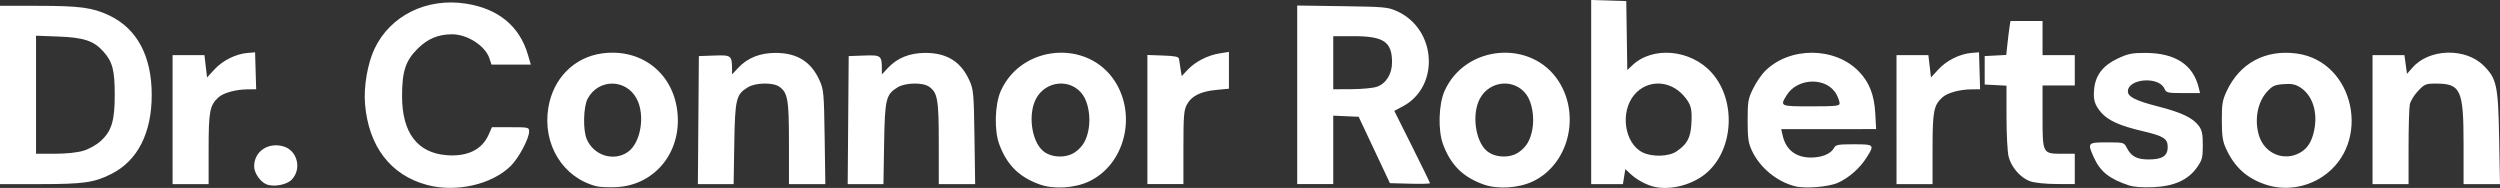 <?xml version="1.0" encoding="UTF-8" standalone="no"?>
<!-- Created with Inkscape (http://www.inkscape.org/) -->

<svg
   version="1.1"
   id="svg1"
   width="1318.205"
   height="99.095"
   viewBox="0 0 1318.205 99.095"
   sodipodi:docname="Screen Shot 2025-11-10 at 21.33.13.png"
   xmlns:inkscape="http://www.inkscape.org/namespaces/inkscape"
   xmlns:sodipodi="http://sodipodi.sourceforge.net/DTD/sodipodi-0.dtd"
   xmlns="http://www.w3.org/2000/svg"
   xmlns:svg="http://www.w3.org/2000/svg">
  <rect x="0" y="0" width="1318.205" height="99.095" fill="#333333" stroke="none"/>
  <defs
     id="defs1" />
  <sodipodi:namedview
     id="namedview1"
     pagecolor="#ffffff"
     bordercolor="#000000"
     borderopacity="0.25"
     inkscape:showpageshadow="2"
     inkscape:pageopacity="0.0"
     inkscape:pagecheckerboard="0"
     inkscape:deskcolor="#d1d1d1" />
  <g
     inkscape:groupmode="layer"
     inkscape:label="Image"
     id="g1"
     transform="translate(-1.474,175.992)">
    <path
       style="fill:#ffffff"
       d="m 226.579,-78.499 c -19.157,-5.152 -30.746,-20.292 -32.628,-42.625 -0.77,-9.137 1.327,-21.387 4.983,-29.116 8.306,-17.558 27.529,-27.057 48.238,-23.837 17.074,2.655 28.265,11.876 32.659,26.912 l 1.534,5.25 h -10.369 -10.369 l -1.096,-3.322 c -2.172,-6.582 -11.629,-12.678 -19.668,-12.678 -7.184,0 -12.71,2.269 -17.933,7.362 -6.582,6.418 -8.457,12.03 -8.457,25.308 0,19.202 8.042,29.849 23.471,31.074 10.989,0.872 18.674,-2.868 22.169,-10.789 l 1.745,-3.955 h 9.808 c 9.504,0 9.808,0.07 9.807,2.25 -0.001,3.7 -5.463,13.979 -9.618,18.1 -9.982,9.901 -28.901,14.203 -44.277,10.068 z m 89.336,0.704 c -17.685,-4.572 -28.428,-22.087 -25.334,-41.301 2.496,-15.5 13.588,-26.73 28.385,-28.738 19.802,-2.687 36.276,9.329 39.402,28.738 3.558,22.091 -10.918,40.892 -32.174,41.788 -3.971,0.167 -8.597,-0.052 -10.279,-0.487 z m 16.56,-18.022 c 6.86,-4.711 9.328,-19.382 4.725,-28.087 -5.64,-10.665 -20.213,-10.681 -25.873,-0.028 -2.26,4.253 -2.536,16.474 -0.48,21.298 3.68,8.636 14.168,11.942 21.629,6.818 z m 217.314,17.109 c -10.916,-3.911 -17.273,-10.175 -21.377,-21.064 -2.793,-7.411 -2.411,-21.204 0.785,-28.32 10.929,-24.339 45.876,-27.267 60.141,-5.038 11.711,18.25 5.076,43.947 -13.631,52.797 -7.519,3.557 -18.588,4.251 -25.917,1.625 z m 18.624,-17.097 c 3.926,-2.793 5.976,-6.254 7.026,-11.861 1.203,-6.421 -0.084,-14.204 -3.033,-18.346 -6.236,-8.758 -19.511,-7.623 -24.657,2.109 -4.257,8.05 -2.447,22.028 3.543,27.355 4.255,3.785 12.352,4.136 17.12,0.743 z m 215.376,17.097 c -10.916,-3.911 -17.273,-10.175 -21.377,-21.064 -2.793,-7.411 -2.411,-21.204 0.785,-28.32 10.929,-24.339 45.876,-27.267 60.141,-5.038 11.711,18.25 5.076,43.947 -13.631,52.797 -7.519,3.557 -18.588,4.251 -25.917,1.625 z m 18.624,-17.097 c 3.926,-2.793 5.976,-6.254 7.026,-11.861 1.203,-6.421 -0.084,-14.204 -3.033,-18.346 -6.236,-8.758 -19.511,-7.623 -24.657,2.109 -4.257,8.05 -2.447,22.028 3.543,27.355 4.255,3.785 12.352,4.136 17.12,0.743 z m 70.055,17.954 c -3.986,-1.212 -8.271,-3.658 -11.24,-6.414 l -2.746,-2.55 -0.631,3.949 -0.631,3.949 h -8.372 -8.372 v -48.538 -48.538 l 9.25,0.288 9.25,0.288 0.272,18.182 0.272,18.182 2.728,-2.571 c 10.776,-10.156 30.759,-8.281 41.724,3.915 13.536,15.055 11.553,42.138 -3.948,53.928 -7.779,5.916 -19.388,8.415 -27.555,5.93 z m 13.017,-18.316 c 5.536,-3.768 7.352,-7.079 7.808,-14.235 0.526,-8.262 -0.113,-10.642 -4.067,-15.146 -7.323,-8.341 -19.213,-8.551 -26.022,-0.46 -7.621,9.058 -5.209,25.65 4.42,30.394 5.046,2.486 13.793,2.215 17.861,-0.554 z m 62.373,18.359 c -9.643,-2.481 -18.548,-9.901 -22.722,-18.933 -1.8,-3.895 -2.161,-6.512 -2.161,-15.676 0,-10.08 0.239,-11.487 2.862,-16.829 1.574,-3.206 4.402,-7.368 6.283,-9.25 13.003,-13.003 36.891,-12.886 49.555,0.242 5.474,5.675 8.071,12.344 8.601,22.086 l 0.449,8.25 H 965.705 940.685 l 0.766,3.398 c 1.69,7.494 6.921,11.586 14.823,11.596 5.83,0.007 10.562,-1.933 12.206,-5.004 0.948,-1.771 2.105,-1.99 10.53,-1.99 10.804,0 10.994,0.202 6.64,7.054 -3.595,5.658 -9.318,10.676 -15.125,13.26 -4.956,2.206 -17.28,3.182 -22.668,1.795 z m 23.617,-43.659 c 0,-0.852 -0.697,-2.897 -1.549,-4.544 -4.886,-9.449 -20.613,-9.25 -26.457,0.335 -3.493,5.729 -3.424,5.759 13.005,5.759 12.88,0 15,-0.219 15,-1.55 z m 152.5,43.212 c -10.285,-3.427 -15.038,-7.212 -18.416,-14.662 -3.537,-7.803 -3.367,-8 6.89,-8 8.919,0 8.984,0.018 10.494,2.939 2.33,4.506 5.288,6.061 11.531,6.061 7.126,0 10,-1.878 10,-6.534 0,-4.47 -2.13,-5.816 -13.345,-8.43 -11.707,-2.729 -18.025,-5.555 -21.648,-9.681 -3.571,-4.067 -4.42,-6.997 -3.751,-12.933 0.791,-7.016 4.792,-12.082 12.327,-15.608 5.554,-2.599 7.576,-3.011 14.679,-2.988 15.777,0.051 25.18,6.212 28.115,18.424 l 0.661,2.75 h -8.858 c -8.381,0 -8.918,-0.129 -9.952,-2.4 -2.987,-6.555 -19.227,-5.261 -19.227,1.532 0,2.853 4.207,4.936 16.139,7.99 12.234,3.132 18.136,5.962 21.272,10.201 1.672,2.26 2.089,4.287 2.089,10.164 0,6.562 -0.322,7.799 -3.039,11.664 -4.676,6.653 -12.064,9.995 -23.139,10.468 -5.653,0.241 -10.259,-0.102 -12.822,-0.957 z m 71.8,-0.525 c -9.823,-3.394 -16.17,-9.222 -20.586,-18.905 -1.744,-3.823 -2.164,-6.656 -2.186,-14.733 -0.024,-8.749 0.302,-10.703 2.608,-15.62 6.91,-14.736 20.462,-21.972 36.936,-19.719 30.579,4.182 39.693,47.315 13.694,64.808 -9.026,6.073 -20.436,7.634 -30.465,4.169 z m 18.7,-16.838 c 3.785,-2.224 5.994,-5.768 7.208,-11.561 2.041,-9.745 -0.876,-18.676 -7.449,-22.804 -2.536,-1.592 -4.46,-1.957 -8.674,-1.645 -4.68,0.347 -5.857,0.885 -8.677,3.961 -4.991,5.447 -6.742,14.476 -4.411,22.748 2.79,9.901 13.37,14.372 22.003,9.3 z m -1072.612,16.773 c -3.275,-1.406 -6.389,-6.019 -6.384,-9.458 0.009,-7.782 7.257,-12.762 15.33,-10.533 7.514,2.075 9.976,12.063 4.359,17.68 -2.696,2.696 -9.611,3.897 -13.304,2.311 z M 1.474,-125.917 v -47 H 21.29 c 22.304,0 29.009,0.898 37.773,5.058 14.692,6.974 22.411,21.42 22.411,41.942 0,20.052 -7.42,34.618 -21.188,41.595 -9.083,4.602 -14.654,5.405 -37.523,5.405 H 1.474 Z M 45.352,-96.473 c 2.971,-0.882 6.923,-3.076 9.123,-5.064 5.841,-5.277 7.499,-10.667 7.499,-24.38 0,-12.991 -1.126,-17.365 -5.856,-22.753 -5.064,-5.768 -10.338,-7.546 -23.894,-8.054 l -11.75,-0.44 v 31.123 31.123 h 9.818 c 5.974,0 11.871,-0.609 15.06,-1.556 z m 47.122,-16.444 v -34 h 8.402 8.402 l 0.683,5.886 0.683,5.886 3.938,-4.272 c 4.339,-4.707 11.228,-8.136 17.392,-8.658 l 4,-0.338 0.286,9.749 0.286,9.749 -4.286,0.025 c -6.438,0.037 -12.997,1.832 -15.665,4.287 -4.524,4.163 -5.121,7.331 -5.121,27.157 v 18.532 h -9.5 -9.5 z m 277.237,0.25 0.263,-33.75 8.123,-0.288 c 8.936,-0.317 9.329,-0.019 9.363,7.11 l 0.014,2.821 3.365,-3.568 c 4.865,-5.159 11.404,-7.751 19.55,-7.751 11.411,0 18.796,4.625 23.245,14.558 2.151,4.802 2.315,6.647 2.656,29.868 l 0.364,24.75 h -9.59 -9.59 V -100.449 c 0,-23.128 -0.609,-26.68 -5.117,-29.837 -3.344,-2.342 -12.502,-2.161 -16.585,0.329 -6.167,3.76 -6.745,6.175 -7.127,29.79 l -0.344,21.25 h -9.427 -9.427 z m 79,0 0.263,-33.75 8.123,-0.288 c 8.936,-0.317 9.329,-0.019 9.363,7.11 l 0.014,2.821 3.365,-3.568 c 4.865,-5.159 11.404,-7.751 19.55,-7.751 11.411,0 18.796,4.625 23.245,14.558 2.151,4.802 2.315,6.647 2.656,29.868 l 0.364,24.75 h -9.59 -9.59 V -100.449 c 0,-23.128 -0.609,-26.68 -5.117,-29.837 -3.344,-2.342 -12.502,-2.161 -16.585,0.329 -6.167,3.76 -6.745,6.175 -7.127,29.79 l -0.344,21.25 h -9.427 -9.427 z m 157.763,-0.29 v -34.04 l 8.239,0.29 c 6.42,0.226 8.282,0.622 8.433,1.79 0.107,0.825 0.471,3.196 0.81,5.269 l 0.616,3.769 3.201,-3.38 c 4.056,-4.282 10.545,-7.596 16.814,-8.588 l 4.887,-0.772 v 9.706 9.706 l -6.642,0.62 c -8.183,0.764 -13.105,3.208 -15.516,7.704 -1.606,2.995 -1.842,5.896 -1.842,22.7 v 19.266 h -9.5 -9.5 z m 79,-13.039 v -47.079 l 23.75,0.34 c 22.243,0.318 24.074,0.486 28.857,2.641 20.906,9.42 22.741,39.758 3.037,50.21 l -4.456,2.364 9.406,18.792 c 5.173,10.335 9.406,19.036 9.406,19.336 0,0.299 -4.75,0.416 -10.556,0.26 l -10.556,-0.284 -8.244,-17.5 -8.244,-17.5 -6.7,-0.296 -6.7,-0.296 v 18.046 18.046 h -9.5 -9.5 z m 41.965,-4.227 c 4.887,-1.683 8.035,-6.734 8.035,-12.891 0,-10.871 -4.346,-13.802 -20.468,-13.802 h -10.532 v 14 14 l 9.75,-0.056 c 5.362,-0.031 11.309,-0.594 13.215,-1.25 z m 274.035,17.306 v -34 h 8.402 8.402 l 0.683,5.886 0.683,5.886 3.938,-4.272 c 4.339,-4.707 11.228,-8.136 17.392,-8.658 l 4,-0.338 0.286,9.749 0.286,9.749 -4.286,0.025 c -6.438,0.037 -12.997,1.832 -15.665,4.287 -4.524,4.163 -5.121,7.331 -5.121,27.157 v 18.532 h -9.5 -9.5 z m 70.5,32.508 c -5.097,-1.789 -9.97,-7.348 -11.392,-12.992 -0.61,-2.421 -1.108,-11.83 -1.108,-20.909 v -16.507 l -5.75,-0.3 -5.75,-0.3 v -7.5 -7.5 l 5.684,-0.298 5.684,-0.298 0.608,-5.702 c 0.334,-3.136 0.835,-7.165 1.111,-8.952 l 0.503,-3.25 h 8.455 8.455 v 9 9 h 8.5 8.5 v 8 8 h -8.5 -8.5 v 16.345 c 0,19.644 0.01,19.655 10.329,19.655 h 6.671 v 8 8 l -9.75,-0.044 c -5.692,-0.026 -11.415,-0.628 -13.75,-1.448 z m 180.5,-32.508 v -34 h 8.406 8.406 l 0.679,4.938 0.679,4.938 2.926,-3.333 c 8.816,-10.041 27.93,-10.548 37.497,-0.995 6.891,6.88 7.647,10.421 8.162,38.203 l 0.449,24.25 h -9.602 -9.603 v -20.98 c 0,-28.78 -1.478,-32.02 -14.605,-32.02 -5.327,0 -5.949,0.257 -9.402,3.887 -2.034,2.138 -3.989,5.344 -4.345,7.125 -0.356,1.781 -0.648,11.957 -0.648,22.613 v 19.375 h -9.5 -9.5 z"
       id="path1"
       inkscape:export-filename="dr-connor-robertson-logo-dark.svg"
       inkscape:export-xdpi="96"
       inkscape:export-ydpi="96" />
  </g>
</svg>
